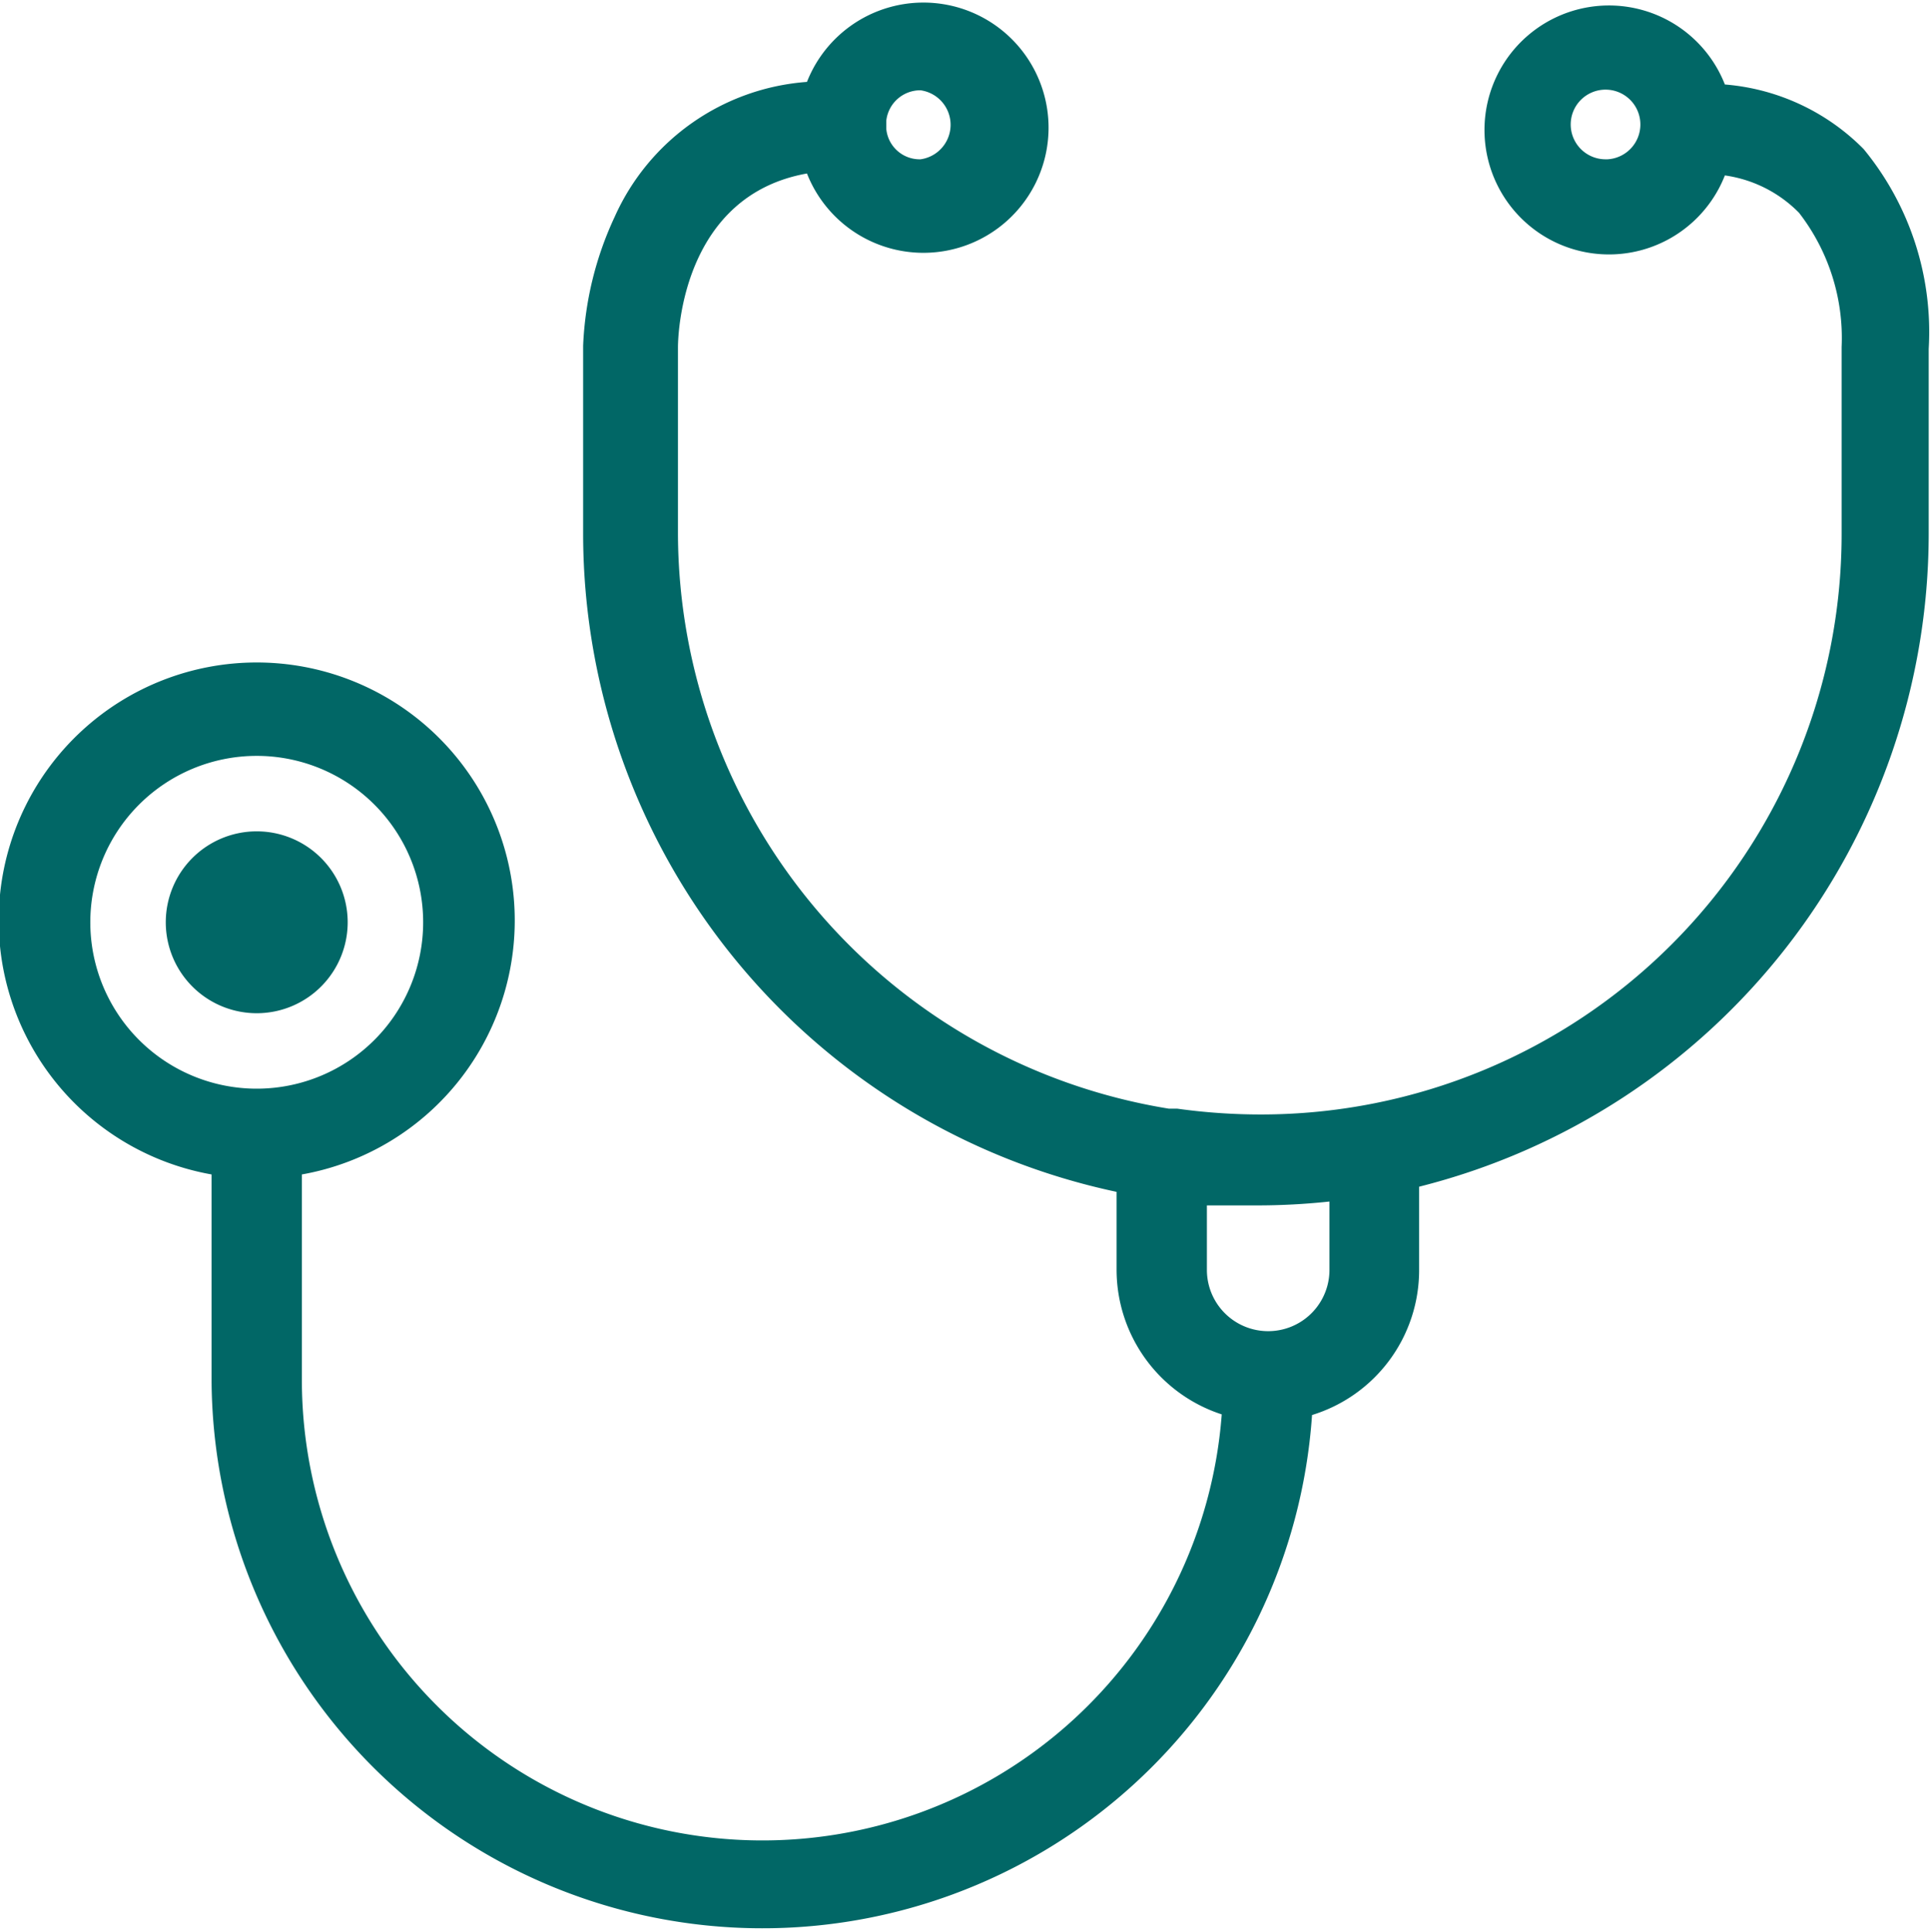 <svg xmlns="http://www.w3.org/2000/svg" viewBox="0 0 29.92 29.95"><defs><style>.cls-1{fill:#016766;}</style></defs><g id="Layer_2" data-name="Layer 2"><g id="Layer_1-2" data-name="Layer 1"><path class="cls-1" d="M28.89,2.31a3.41,3.41,0,0,0-2.15-1,1.93,1.93,0,1,0,0,1.41,2,2,0,0,1,1.15.58,3.17,3.17,0,0,1,.66,2.08.09.09,0,0,0,0,0V8.28a9,9,0,0,1-9,9,9.36,9.36,0,0,1-1.3-.09l-.13,0a9.06,9.06,0,0,1-7.61-8.92V5.39c0-.26.09-2.36,2-2.7a1.94,1.94,0,1,0,0-1.42A3.55,3.55,0,0,0,9.53,3.36a5.23,5.23,0,0,0-.49,2V8.28a10.44,10.44,0,0,0,8.27,10.2v1.21a2.36,2.36,0,0,0,1.63,2.24,7.14,7.14,0,0,1-14.26-.52v-3.2a4,4,0,1,0-1.4,0v3.2a8.54,8.54,0,0,0,17.06.53A2.35,2.35,0,0,0,22,19.69V18.4a10.45,10.45,0,0,0,7.9-10.12V5.41A4.46,4.46,0,0,0,28.89,2.31Zm-4,.16a.54.54,0,1,1,.54-.53A.54.54,0,0,1,24.92,2.47ZM14.27,1.4a.54.54,0,0,1,0,1.07A.52.52,0,0,1,13.74,2V1.87A.53.53,0,0,1,14.27,1.4ZM1.4,14.3A2.58,2.58,0,1,1,4,16.88H4A2.58,2.58,0,0,1,1.4,14.3Zm19.21,5.39a.95.95,0,0,1-1.9,0v-1c.26,0,.51,0,.77,0a10.55,10.55,0,0,0,1.13-.06Z"/><path class="cls-1" d="M4,15.71A1.41,1.41,0,1,0,2.57,14.3,1.41,1.41,0,0,0,4,15.71Z"/></g></g></svg>